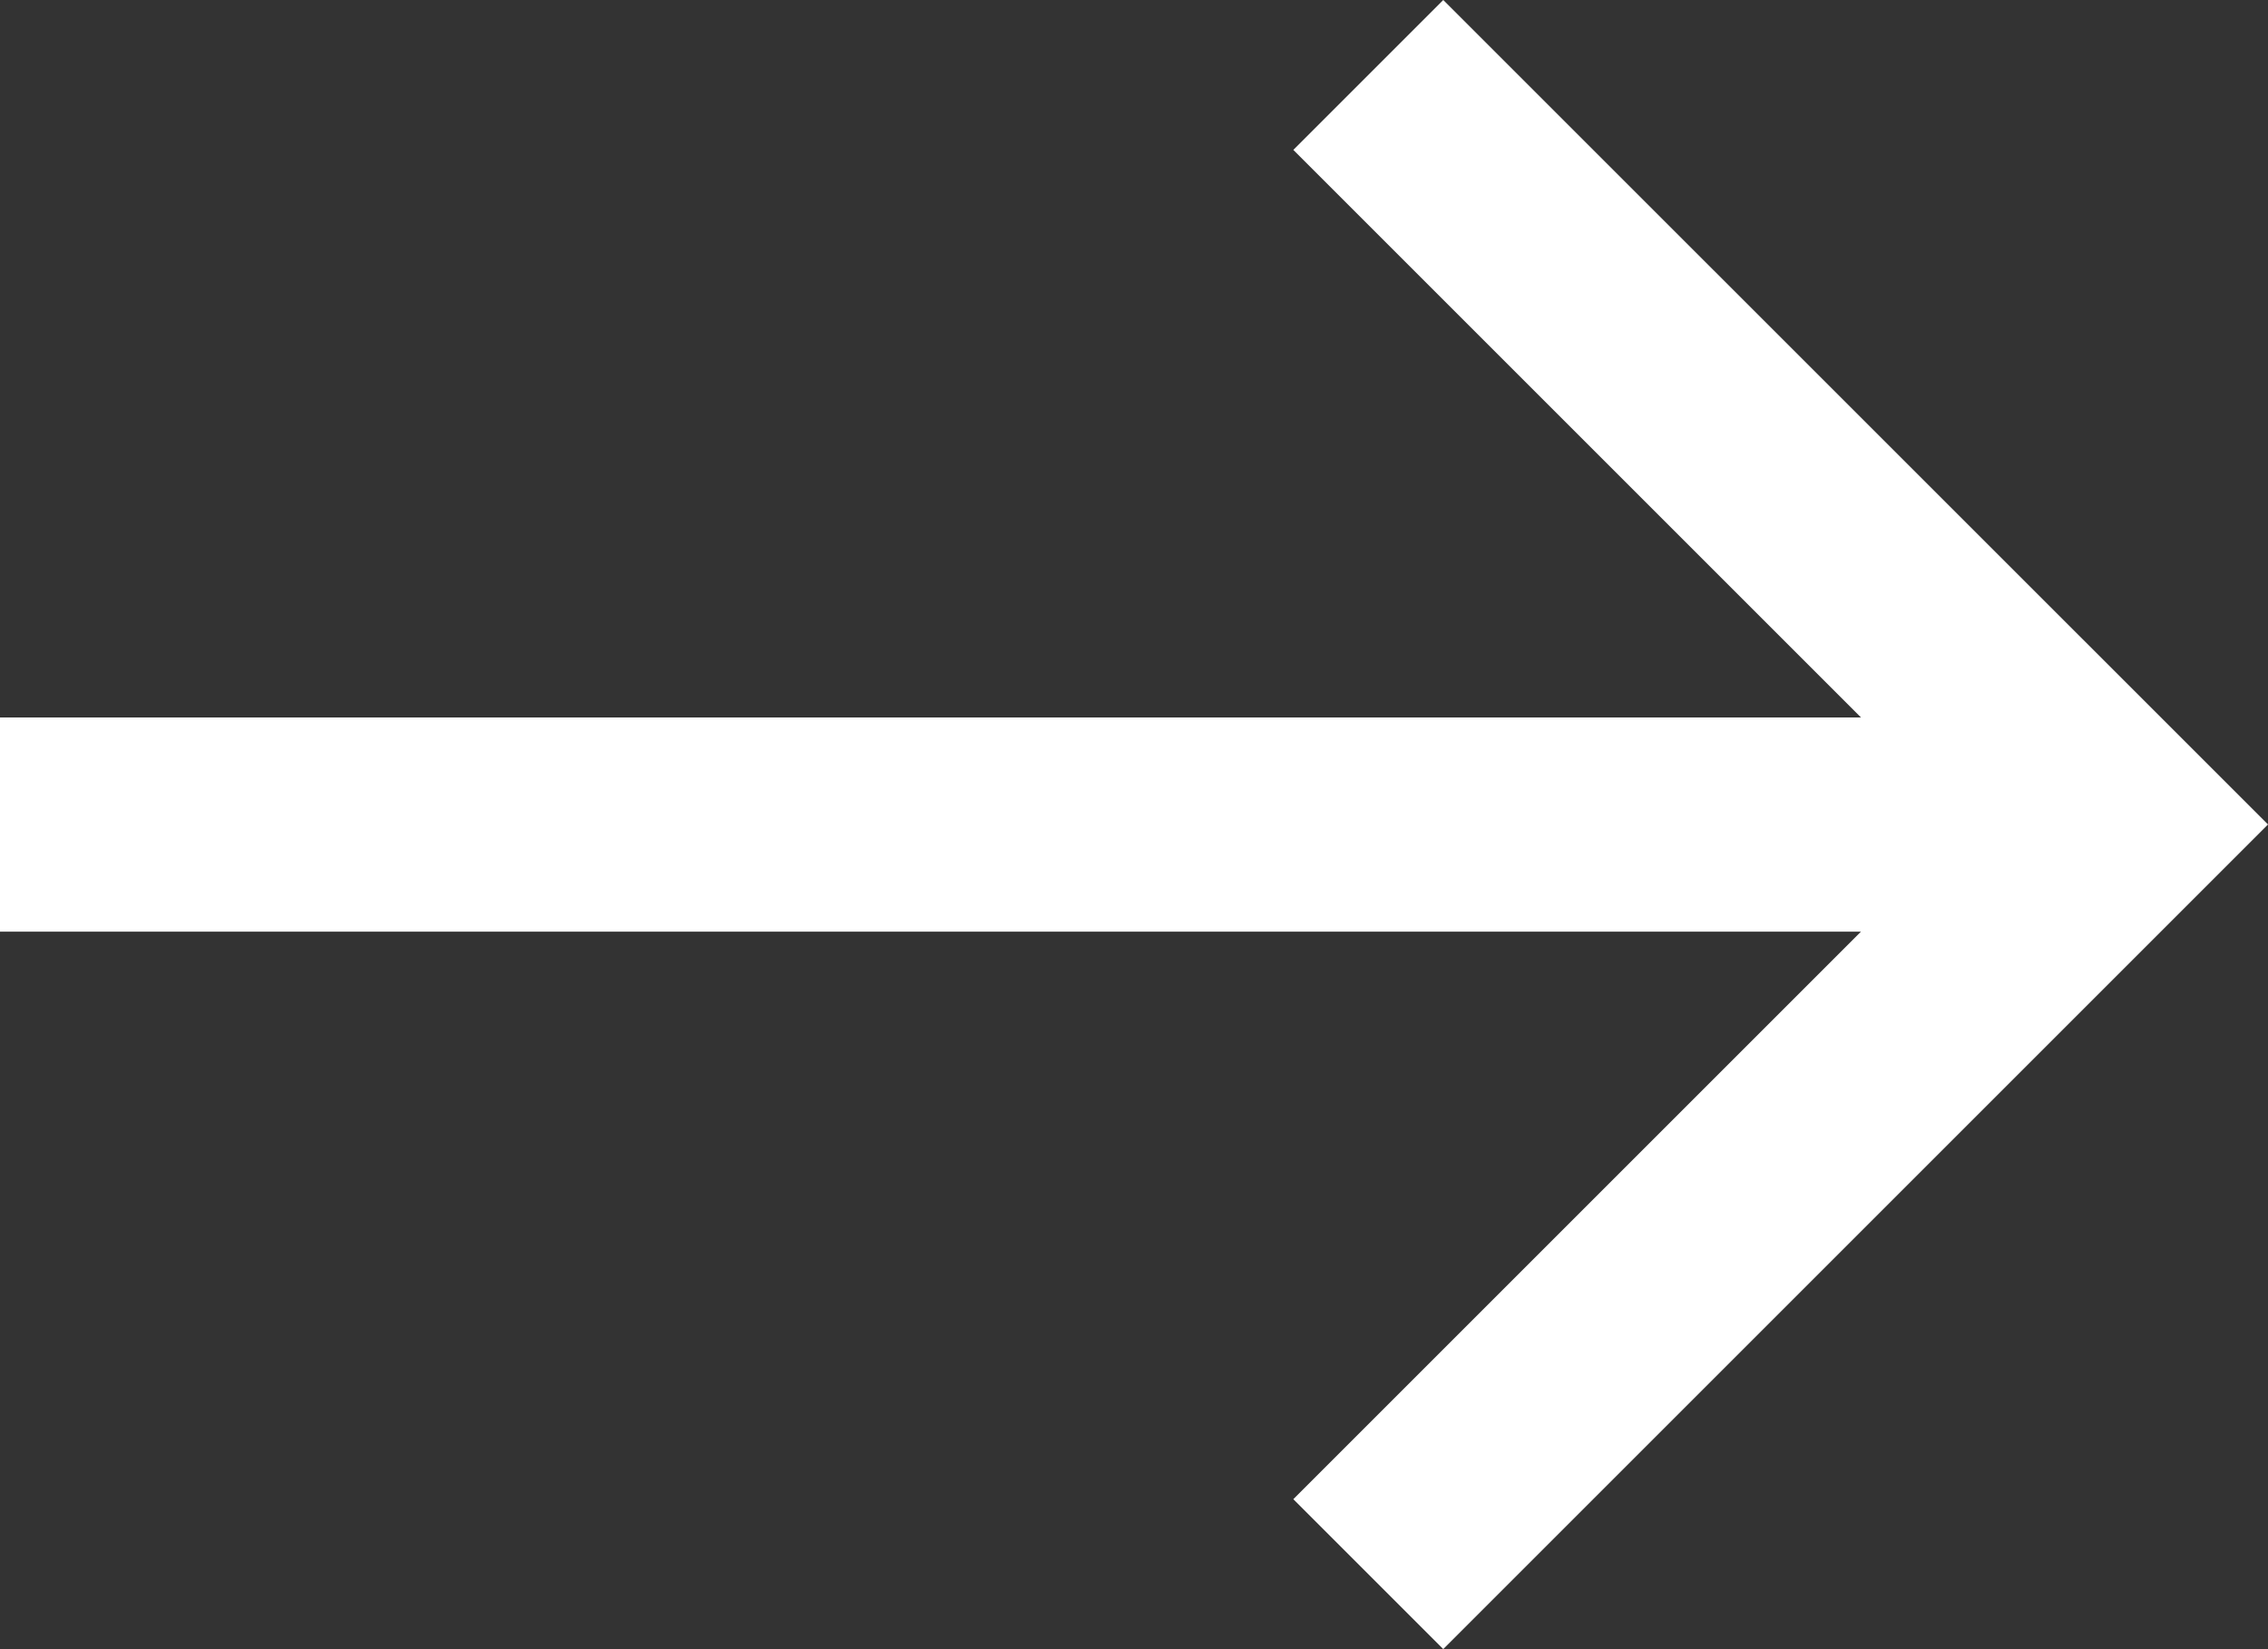 <svg xmlns="http://www.w3.org/2000/svg" width="33.054" height="24.039" viewBox="0 0 33.054 24.039">
  <rect x="0" y="0" width="33.054" height="24.039" fill="#333333" stroke="none"/>
  <path id="Path_337" data-name="Path 337" d="M15.034,0,12.849,2.185l8.273,8.273H-6v3.122H21.122l-8.273,8.273,2.185,2.185,12.02-12.02Z" transform="translate(6)" fill="#fff"/>
</svg>
